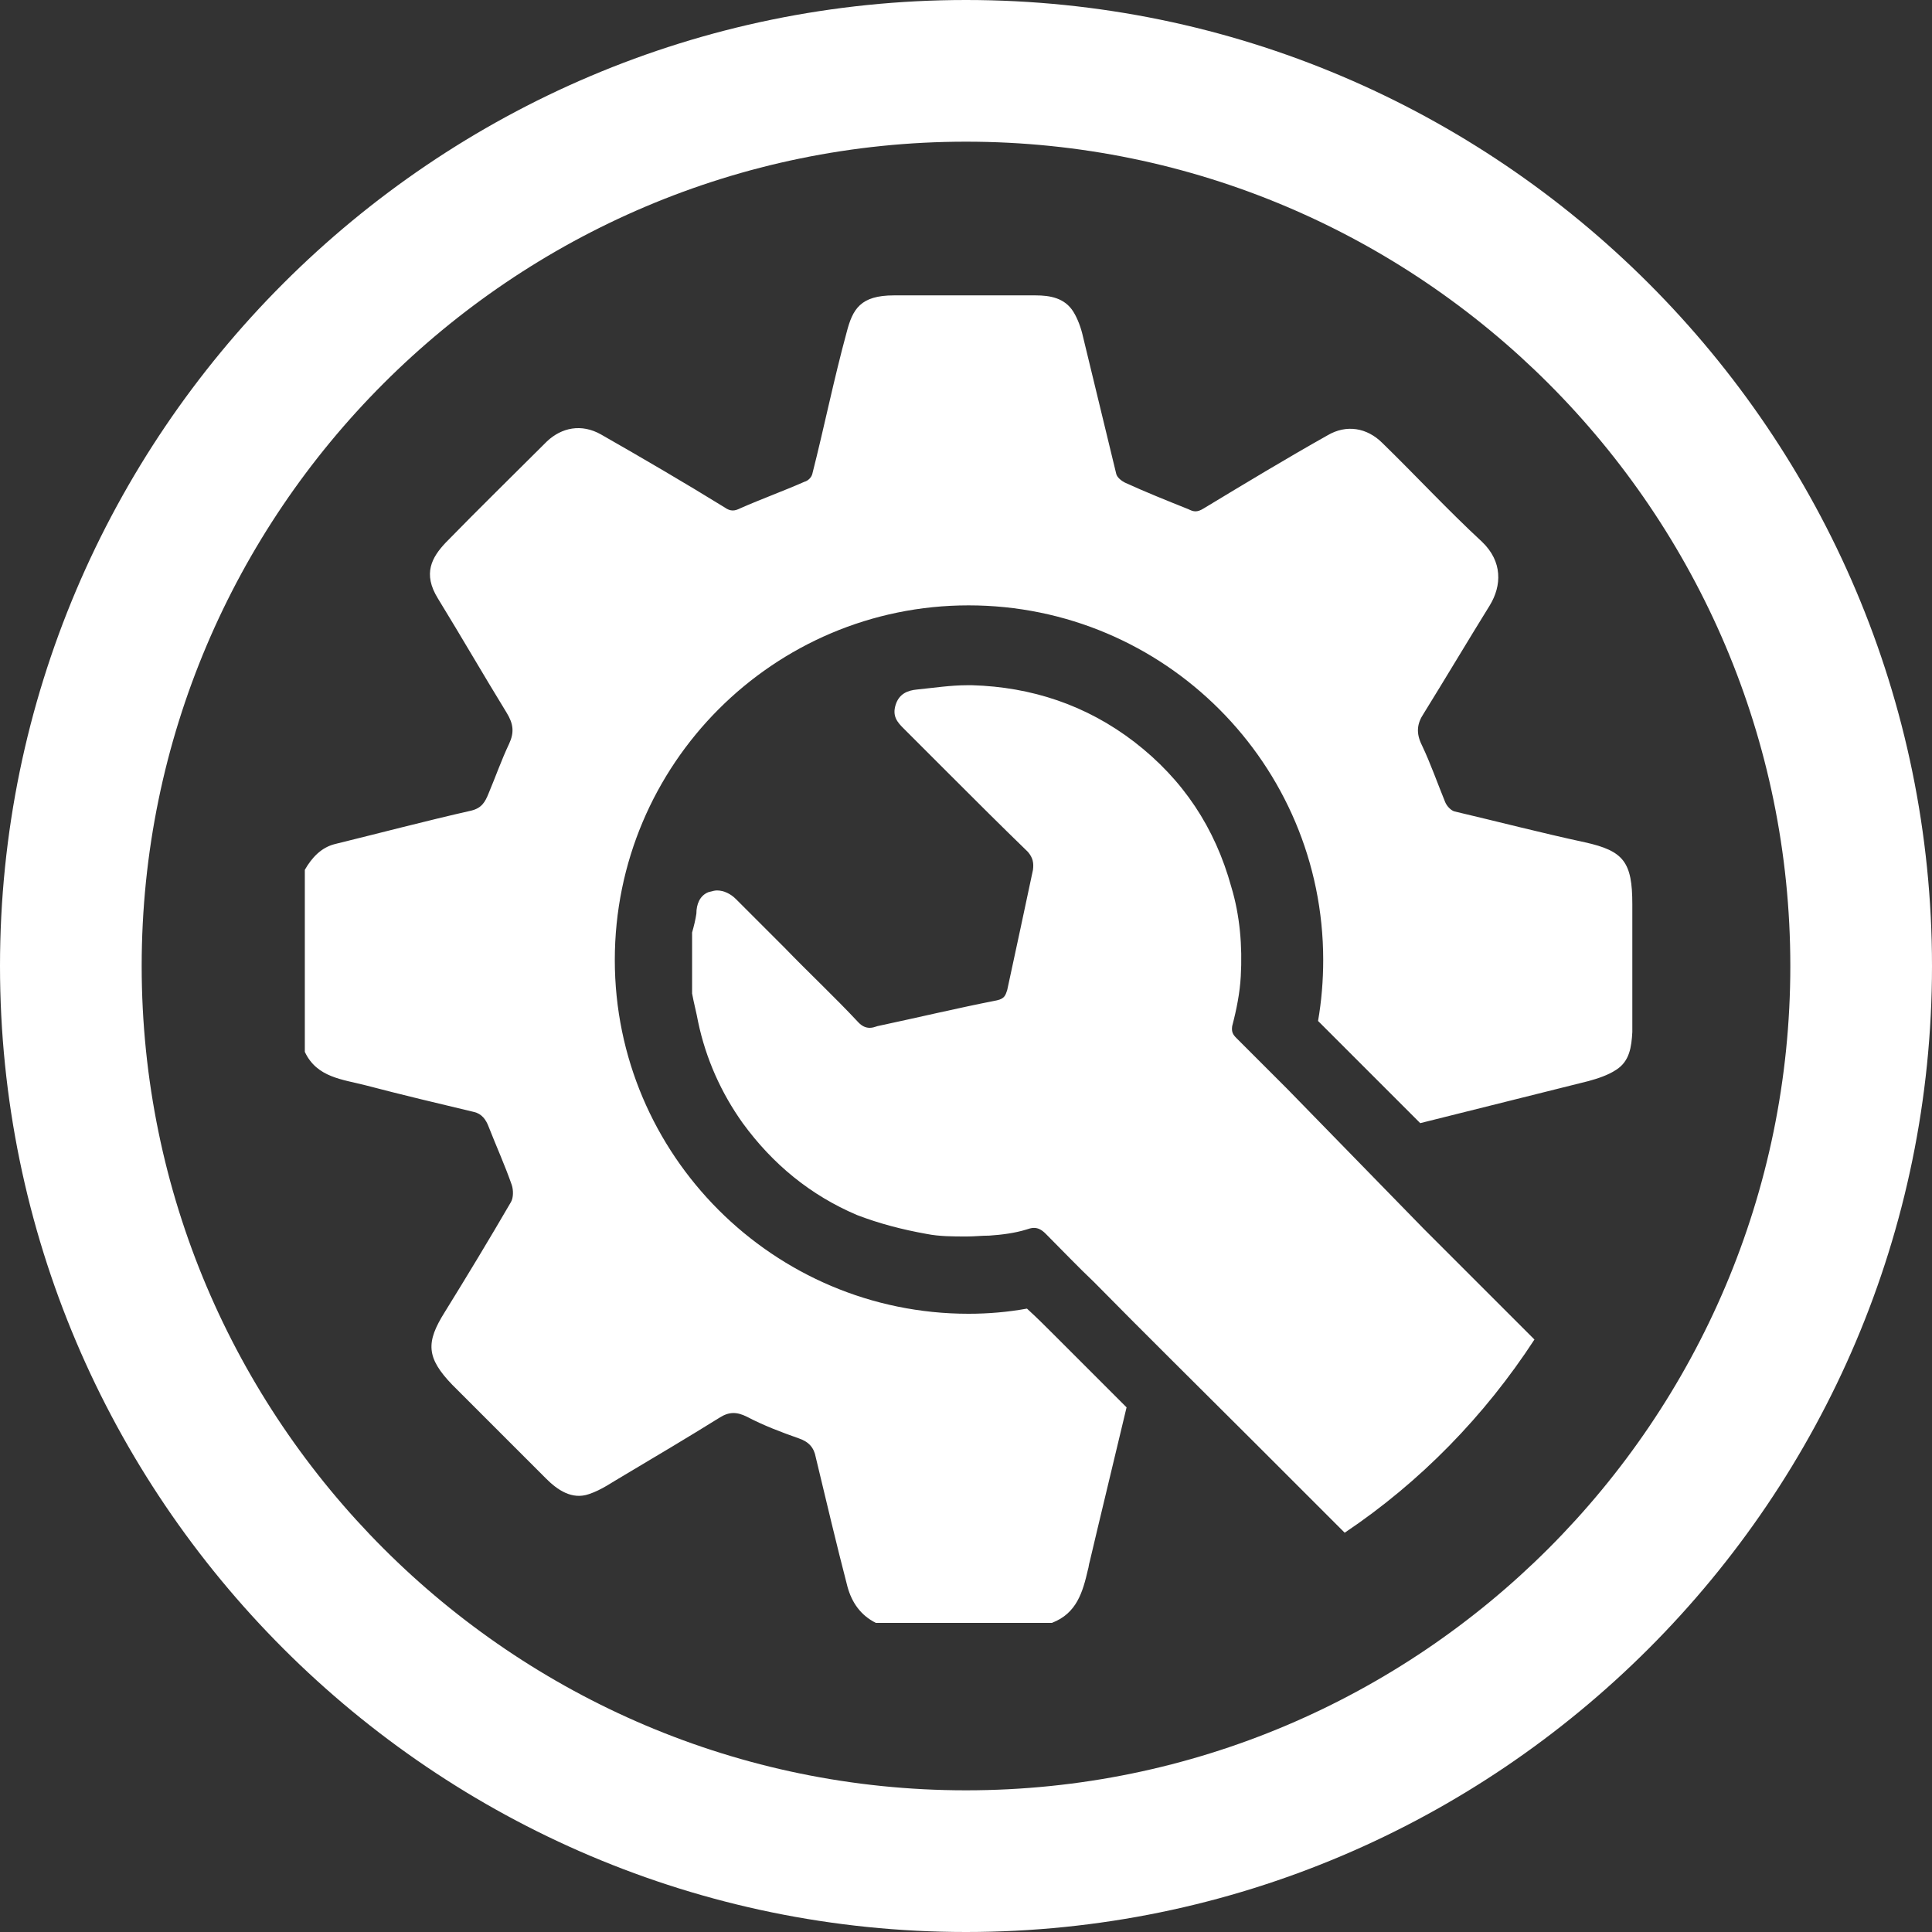 <?xml version="1.0" encoding="utf-8"?>
<!-- Generator: Adobe Illustrator 27.8.0, SVG Export Plug-In . SVG Version: 6.00 Build 0)  -->
<svg version="1.1" id="Ebene_1" xmlns="http://www.w3.org/2000/svg" xmlns:xlink="http://www.w3.org/1999/xlink" x="0px" y="0px"
	 viewBox="0 0 225 225" style="enable-background:new 0 0 225 225;" xml:space="preserve">
<rect x="0" y="0" width="225" height="225" fill="#333333" stroke="none"/>
<style type="text/css">
	.st0{fill:#FFFFFF;}
</style>
<path class="st0" d="M112.5,0C50.5,0,0,50.5,0,112.5S50.5,225,112.5,225S225,174.5,225,112.5S174.5,0,112.5,0z M112.5,208.5
	c-52.9,0-96-43.1-96-96c0-52.9,43.1-96,96-96c52.9,0,96,43.1,96,96C208.5,165.4,165.4,208.5,112.5,208.5z M184.6,98.1
	c-5.1-1.1-10.1-2.4-15.2-3.6c-0.4-0.1-0.9-0.6-1.1-1.1c-0.9-2.2-1.7-4.5-2.7-6.6c-0.7-1.4-0.6-2.5,0.2-3.7c2.6-4.2,5.1-8.4,7.7-12.6
	c1.4-2.3,1.5-5.1-0.9-7.4c-4-3.7-7.7-7.7-11.6-11.5c-1.8-1.8-4.2-2.2-6.4-0.9c-4.8,2.7-9.6,5.6-14.4,8.5c-0.8,0.5-1.2,0.4-1.8,0.1
	c-2.5-1-5-2-7.4-3.1c-0.4-0.2-0.9-0.6-1-1c-1.3-5.4-2.6-10.7-3.9-16.1c-0.2-0.9-0.6-2-1.1-2.8c-1-1.6-2.7-1.9-4.4-1.9h-16.5
	c-3.9,0-4.8,1.6-5.5,4.3c-1.5,5.5-2.6,11-4,16.5c-0.1,0.4-0.5,0.8-0.9,0.9c-2.5,1.1-5,2-7.5,3.1c-0.6,0.3-1.1,0.4-1.8-0.1
	c-4.7-2.9-9.5-5.7-14.4-8.5c-2.3-1.3-4.6-0.8-6.3,0.8c-3.9,3.9-7.9,7.8-11.8,11.8c-1.6,1.7-2.7,3.6-0.9,6.5c2.7,4.4,5.3,8.9,8,13.3
	c0.8,1.3,0.9,2.3,0.3,3.6c-0.9,1.9-1.6,3.9-2.4,5.8c-0.4,1-0.8,1.7-2,2c-5.3,1.2-10.6,2.6-15.9,3.9c-1.6,0.4-2.7,1.6-3.5,3v21.2
	c1.4,3,4.4,3.2,7.1,3.9c4.2,1.1,8.4,2.1,12.6,3.1c0.9,0.2,1.4,0.9,1.7,1.7c0.9,2.3,1.9,4.5,2.7,6.8c0.2,0.6,0.2,1.5-0.1,2
	c-2.5,4.3-5.1,8.6-7.7,12.8c-2.2,3.5-2.2,5.3,0.9,8.5c3.6,3.6,7.2,7.2,10.9,10.9c1.3,1.3,3,2.5,5,1.8c1.5-0.5,2.7-1.4,4.1-2.2
	c3.7-2.2,7.4-4.4,11.1-6.7c1.1-0.7,2-0.7,3.2-0.1c1.9,1,4,1.8,6,2.5c1.2,0.4,1.8,1.1,2,2.2c1.2,5,2.4,10.1,3.7,15.1
	c0.5,1.8,1.5,3.3,3.3,4.2h20.5c2.9-1.1,3.6-3.6,4.2-6.2c0.1-0.3,0.1-0.6,0.2-0.9l0.9-3.8l3.4-14.2c-2.9-2.9-5.7-5.7-8.5-8.5
	c-1-1-2-2-3.1-3c-2.2,0.4-4.5,0.6-6.8,0.6c-22.7,0-41.2-18.5-41.2-41.2c0-22.8,18.5-41.3,41.2-41.3c22.8,0,41.3,18.5,41.3,41.3
	c0,2.4-0.2,4.8-0.6,7.1l11.9,11.9l3.6-0.9l16-4c1.1-0.3,2.3-0.7,3.2-1.3c1.6-1,1.8-2.7,1.9-4.4v-14.9
	C190.1,100.4,189.1,99.1,184.6,98.1z M149.9,126.8l-5.9-5.9c-0.4-0.4-0.6-0.7-0.5-1.4c0.5-1.9,0.9-3.9,1-5.8
	c0.2-3.5-0.1-7.1-1.1-10.4c-1.9-6.9-5.6-12.5-11.3-16.9c-5.6-4.3-12-6.4-18.9-6.6h-0.5c-2,0-3.9,0.3-5.9,0.5
	c-1.1,0.1-2.1,0.5-2.5,1.8c-0.4,1.3,0.2,2,0.9,2.7c1.8,1.8,3.6,3.6,5.4,5.4c3,3,6,6,9.1,9c0.6,0.7,0.7,1.3,0.6,2.1
	c-1,4.7-2,9.4-3,14c-0.2,0.6-0.3,1-1.2,1.2c-4.6,0.9-9.2,2-13.9,3c-0.3,0.1-0.6,0.2-0.9,0.2c-0.5,0-0.9-0.2-1.3-0.6
	c-2.8-3-5.8-5.8-8.6-8.7l-1-1c-1.6-1.6-3.2-3.2-4.7-4.7c-0.6-0.6-1.4-1-2.2-1c-0.3,0-0.6,0.1-1,0.2c-1,0.4-1.4,1.4-1.4,2.5
	c-0.1,0.7-0.3,1.5-0.5,2.2v7.1c0.2,1.1,0.5,2.2,0.7,3.3c0.9,4.3,2.7,8.3,5.2,11.8c3.5,4.8,7.9,8.4,13.3,10.7c2.6,1,5.3,1.7,8.1,2.2
	c1.5,0.3,3.1,0.3,4.7,0.3c0.9,0,1.7-0.1,2.6-0.1c1.5-0.1,3-0.3,4.3-0.7c0.3-0.1,0.6-0.2,0.9-0.2c0.5,0,0.9,0.2,1.4,0.7
	c1.9,1.9,3.7,3.8,5.6,5.6c6.1,6.2,12.3,12.3,18.4,18.4c3.6,3.6,7.2,7.2,10.8,10.8c8.8-5.9,16.3-13.6,22.1-22.5l-12.9-12.9
	L149.9,126.8z"/>
</svg>
